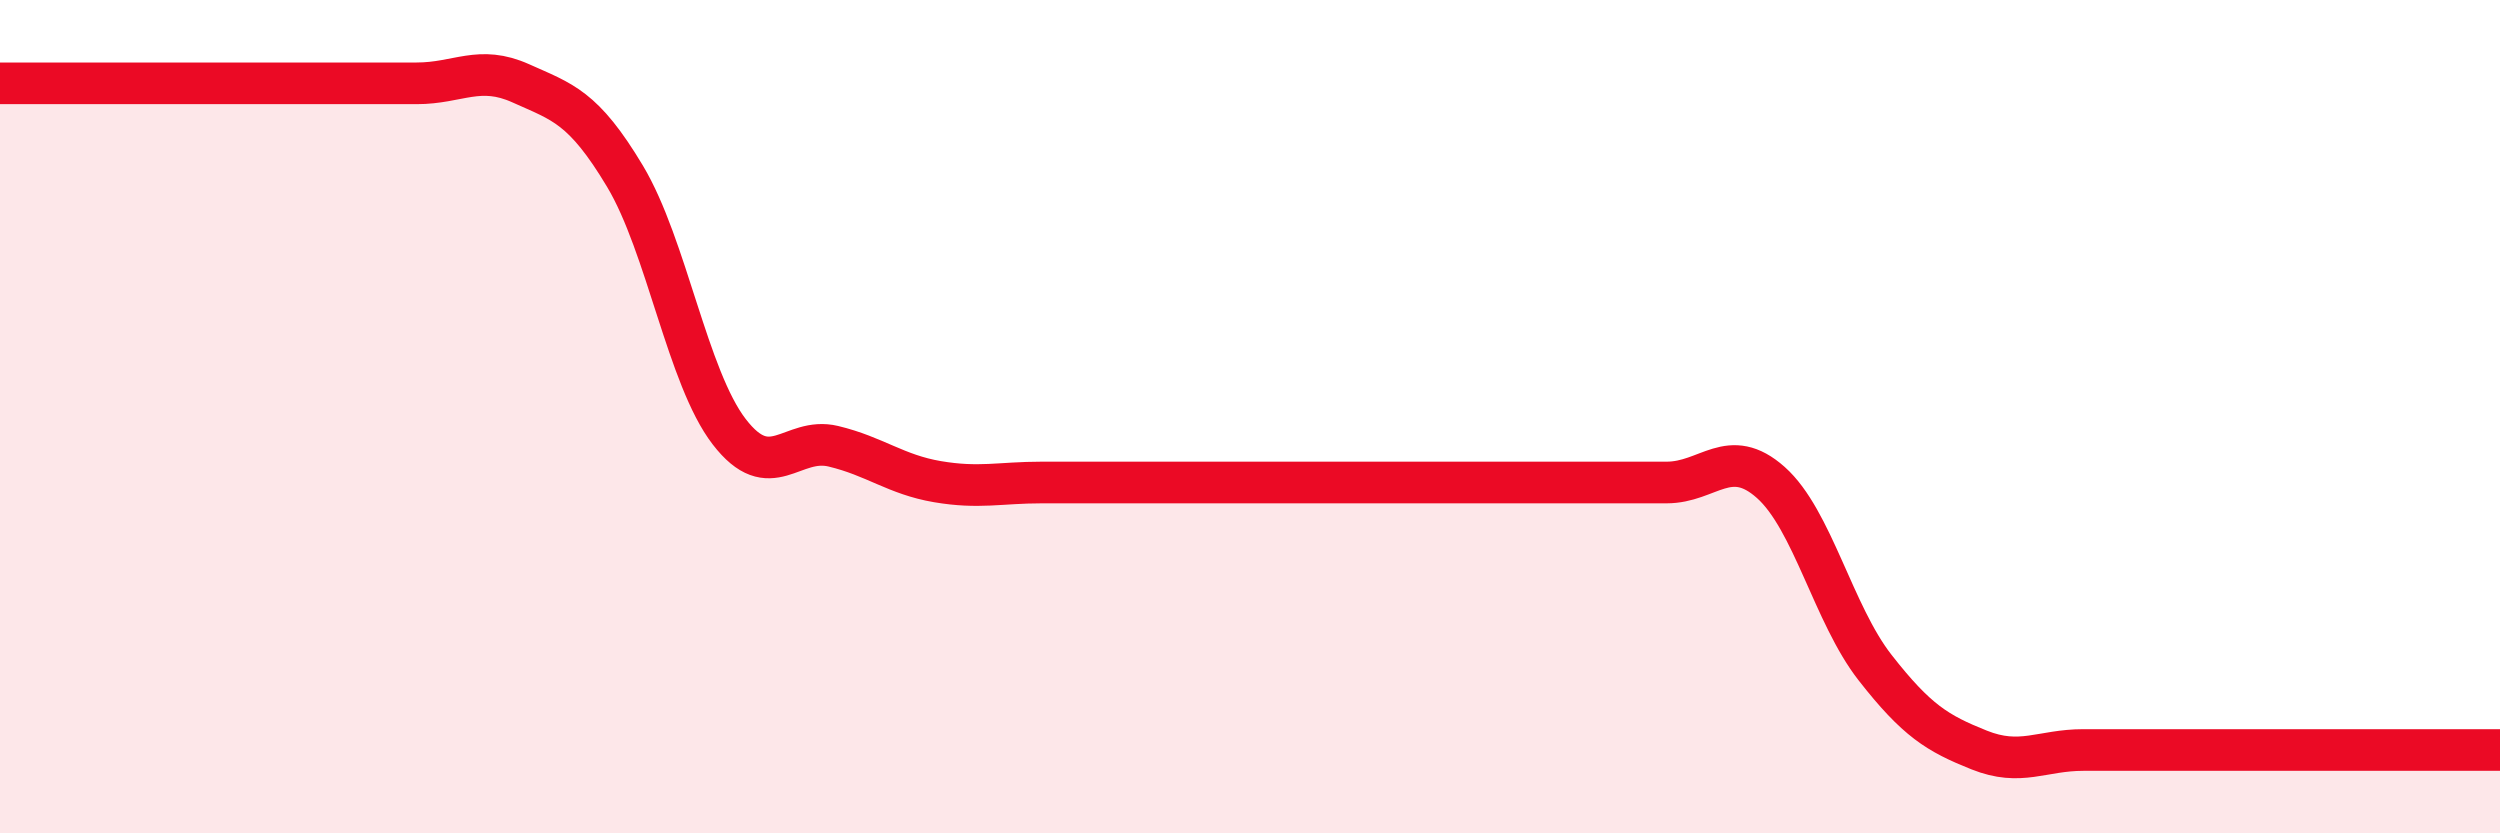 
    <svg width="60" height="20" viewBox="0 0 60 20" xmlns="http://www.w3.org/2000/svg">
      <path
        d="M 0,2 C 0.5,2 1.5,2 2.5,2 C 3.5,2 4,2 5,2 C 6,2 6.5,2 7.5,2 C 8.5,2 9,2 10,2 C 11,2 11.5,1.55 12.5,2 C 13.5,2.45 14,2.56 15,4.23 C 16,5.9 16.5,9.06 17.5,10.36 C 18.5,11.66 19,10.47 20,10.71 C 21,10.95 21.5,11.39 22.5,11.56 C 23.5,11.73 24,11.58 25,11.58 C 26,11.58 26.5,11.58 27.5,11.58 C 28.5,11.58 29,11.58 30,11.58 C 31,11.58 31.5,11.58 32.5,11.58 C 33.5,11.58 34,11.58 35,11.58 C 36,11.58 36.5,11.58 37.5,11.58 C 38.5,11.58 39,11.58 40,11.58 C 41,11.58 41.5,10.69 42.5,11.58 C 43.5,12.47 44,14.74 45,16.02 C 46,17.3 46.5,17.6 47.5,18 C 48.5,18.4 49,18 50,18 C 51,18 51.5,18 52.5,18 C 53.5,18 53.5,18 55,18 C 56.5,18 59,18 60,18L60 20L0 20Z"
        fill="#EB0A25"
        opacity="0.1"
        stroke-linecap="round"
        stroke-linejoin="round"
      />
      <path
        d="M 0,2 C 0.5,2 1.5,2 2.5,2 C 3.5,2 4,2 5,2 C 6,2 6.5,2 7.5,2 C 8.5,2 9,2 10,2 C 11,2 11.5,1.55 12.5,2 C 13.5,2.45 14,2.56 15,4.23 C 16,5.9 16.5,9.06 17.5,10.36 C 18.5,11.66 19,10.47 20,10.71 C 21,10.95 21.5,11.39 22.5,11.56 C 23.5,11.73 24,11.58 25,11.58 C 26,11.58 26.5,11.58 27.5,11.58 C 28.5,11.58 29,11.58 30,11.58 C 31,11.58 31.5,11.58 32.5,11.58 C 33.5,11.58 34,11.58 35,11.58 C 36,11.58 36.5,11.58 37.5,11.58 C 38.5,11.58 39,11.58 40,11.58 C 41,11.58 41.5,10.69 42.5,11.58 C 43.5,12.47 44,14.74 45,16.02 C 46,17.3 46.5,17.6 47.5,18 C 48.5,18.4 49,18 50,18 C 51,18 51.5,18 52.5,18 C 53.5,18 53.5,18 55,18 C 56.5,18 59,18 60,18"
        stroke="#EB0A25"
        stroke-width="1"
        fill="none"
        stroke-linecap="round"
        stroke-linejoin="round"
      />
    </svg>
  